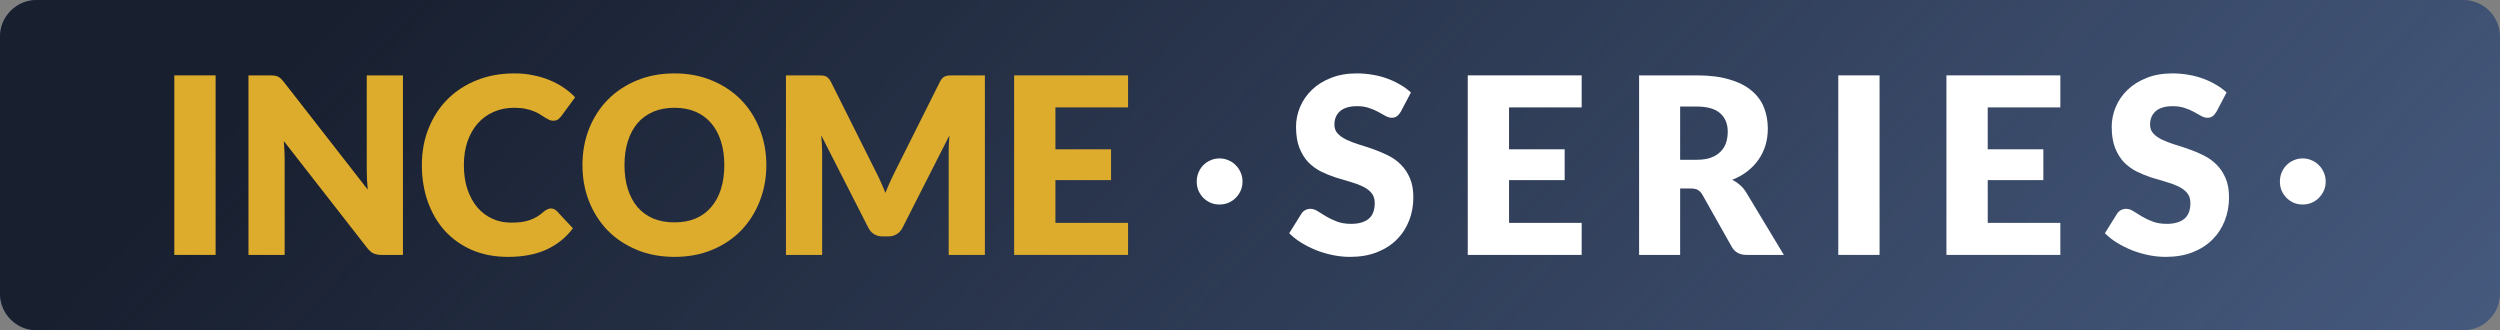 <svg width="545" height="72" viewBox="0 0 545 72" fill="none" xmlns="http://www.w3.org/2000/svg">
<rect x="0" y="0" width="545" height="72" fill="#808080" stroke="none"/>
<path d="M0 8C0 3.582 3.582 0 8 0H537C541.418 0 545 3.582 545 8V64C545 68.418 541.418 72 537 72H8C3.582 72 0 68.418 0 64V8Z" fill="#45597D"/>
<path d="M0 8C0 3.582 3.582 0 8 0H537C541.418 0 545 3.582 545 8V64C545 68.418 541.418 72 537 72H8C3.582 72 0 68.418 0 64V8Z" fill="url(#paint0_linear_6766_27854)"/>
<path d="M245.916 16.43V23.414H230.084V32.548H242.21V39.264H230.084V48.586H245.916V55.57H221.083V16.43H245.916Z" fill="#DDAC2C"/>
<path d="M191.062 37.679C191.415 38.359 191.751 39.067 192.068 39.801C192.404 40.535 192.721 41.288 193.022 42.058C193.322 41.27 193.639 40.509 193.975 39.774C194.31 39.022 194.654 38.297 195.007 37.598L204.909 17.827C205.085 17.486 205.262 17.227 205.438 17.048C205.632 16.851 205.844 16.707 206.074 16.618C206.303 16.528 206.559 16.475 206.841 16.457C207.142 16.439 207.486 16.43 207.874 16.43H214.705V55.57H206.815V33.058C206.815 31.966 206.868 30.784 206.974 29.512L196.755 49.633C196.437 50.26 196.004 50.735 195.457 51.057C194.928 51.379 194.319 51.541 193.63 51.541H192.413C191.724 51.541 191.107 51.379 190.559 51.057C190.03 50.735 189.606 50.26 189.289 49.633L179.016 29.486C179.087 30.112 179.14 30.739 179.175 31.366C179.21 31.975 179.228 32.539 179.228 33.058V55.57H171.339V16.43H178.169C178.557 16.43 178.893 16.439 179.175 16.457C179.475 16.475 179.74 16.528 179.969 16.618C180.199 16.707 180.402 16.851 180.578 17.048C180.772 17.227 180.958 17.486 181.134 17.827L191.062 37.679Z" fill="#DDAC2C"/>
<path d="M167.06 35.987C167.06 38.816 166.575 41.449 165.604 43.885C164.651 46.32 163.301 48.442 161.553 50.251C159.806 52.042 157.697 53.448 155.226 54.469C152.772 55.49 150.045 56 147.045 56C144.044 56 141.309 55.49 138.838 54.469C136.367 53.448 134.249 52.042 132.484 50.251C130.736 48.442 129.377 46.32 128.407 43.885C127.453 41.449 126.977 38.816 126.977 35.987C126.977 33.157 127.453 30.524 128.407 28.089C129.377 25.653 130.736 23.54 132.484 21.749C134.249 19.958 136.367 18.552 138.838 17.531C141.309 16.51 144.044 16 147.045 16C150.045 16 152.772 16.519 155.226 17.558C157.697 18.579 159.806 19.985 161.553 21.776C163.301 23.567 164.651 25.68 165.604 28.116C166.575 30.551 167.06 33.175 167.06 35.987ZM157.9 35.987C157.9 34.052 157.653 32.315 157.158 30.775C156.664 29.217 155.949 27.901 155.014 26.826C154.096 25.752 152.966 24.928 151.625 24.355C150.284 23.782 148.757 23.495 147.045 23.495C145.315 23.495 143.771 23.782 142.412 24.355C141.07 24.928 139.932 25.752 138.997 26.826C138.079 27.901 137.373 29.217 136.879 30.775C136.384 32.315 136.137 34.052 136.137 35.987C136.137 37.939 136.384 39.694 136.879 41.252C137.373 42.792 138.079 44.099 138.997 45.174C139.932 46.248 141.07 47.072 142.412 47.645C143.771 48.201 145.315 48.478 147.045 48.478C148.757 48.478 150.284 48.201 151.625 47.645C152.966 47.072 154.096 46.248 155.014 45.174C155.949 44.099 156.664 42.792 157.158 41.252C157.653 39.694 157.9 37.939 157.9 35.987Z" fill="#DDAC2C"/>
<path d="M120.108 45.443C120.32 45.443 120.532 45.487 120.743 45.577C120.955 45.648 121.158 45.783 121.352 45.98L124.9 49.768C123.347 51.827 121.396 53.385 119.049 54.442C116.719 55.481 113.957 56 110.762 56C107.832 56 105.203 55.498 102.873 54.496C100.561 53.475 98.593 52.078 96.969 50.305C95.363 48.514 94.127 46.401 93.262 43.965C92.397 41.511 91.965 38.852 91.965 35.987C91.965 33.067 92.459 30.39 93.448 27.954C94.436 25.501 95.813 23.387 97.578 21.614C99.36 19.841 101.487 18.462 103.958 17.477C106.429 16.492 109.156 16 112.139 16C113.586 16 114.945 16.134 116.216 16.403C117.505 16.654 118.705 17.012 119.817 17.477C120.929 17.925 121.952 18.471 122.888 19.116C123.823 19.743 124.653 20.442 125.376 21.212L122.358 25.322C122.164 25.572 121.935 25.805 121.67 26.02C121.405 26.217 121.035 26.316 120.558 26.316C120.24 26.316 119.94 26.244 119.658 26.101C119.375 25.957 119.075 25.787 118.758 25.59C118.44 25.375 118.087 25.152 117.699 24.919C117.328 24.668 116.878 24.444 116.348 24.247C115.837 24.032 115.228 23.853 114.522 23.71C113.833 23.567 113.021 23.495 112.086 23.495C110.462 23.495 108.98 23.791 107.638 24.381C106.297 24.955 105.141 25.787 104.17 26.88C103.217 27.954 102.467 29.262 101.92 30.802C101.39 32.342 101.125 34.07 101.125 35.987C101.125 37.992 101.39 39.774 101.92 41.332C102.467 42.891 103.199 44.207 104.117 45.281C105.052 46.338 106.138 47.144 107.373 47.699C108.609 48.254 109.933 48.532 111.345 48.532C112.157 48.532 112.898 48.496 113.569 48.424C114.239 48.335 114.857 48.192 115.422 47.995C116.004 47.798 116.551 47.547 117.063 47.242C117.593 46.92 118.122 46.526 118.652 46.06C118.864 45.881 119.093 45.738 119.34 45.631C119.587 45.505 119.843 45.443 120.108 45.443Z" fill="#DDAC2C"/>
<path d="M58.879 16.43C59.267 16.43 59.594 16.448 59.858 16.483C60.123 16.519 60.361 16.591 60.573 16.698C60.785 16.788 60.988 16.922 61.182 17.101C61.376 17.28 61.597 17.522 61.844 17.827L80.165 41.332C80.094 40.58 80.041 39.855 80.006 39.157C79.971 38.44 79.953 37.769 79.953 37.142V16.43H87.842V55.57H83.183C82.495 55.57 81.912 55.463 81.436 55.248C80.959 55.033 80.5 54.639 80.059 54.066L61.87 30.748C61.923 31.429 61.968 32.1 62.003 32.763C62.038 33.408 62.056 34.017 62.056 34.59V55.57H54.166V16.43H58.879Z" fill="#DDAC2C"/>
<path d="M47.002 55.57H38V16.43H47.002V55.57Z" fill="#DDAC2C"/>
<path d="M497.019 39.586C497.019 38.888 497.142 38.234 497.39 37.625C497.654 36.998 498.007 36.461 498.449 36.013C498.907 35.548 499.437 35.19 500.037 34.939C500.637 34.67 501.281 34.536 501.97 34.536C502.676 34.536 503.329 34.67 503.929 34.939C504.547 35.19 505.076 35.548 505.517 36.013C505.976 36.461 506.338 36.998 506.603 37.625C506.868 38.234 507 38.888 507 39.586C507 40.285 506.868 40.938 506.603 41.547C506.338 42.138 505.976 42.667 505.517 43.132C505.076 43.58 504.547 43.938 503.929 44.207C503.329 44.458 502.676 44.583 501.97 44.583C501.281 44.583 500.637 44.458 500.037 44.207C499.437 43.938 498.907 43.58 498.449 43.132C498.007 42.667 497.654 42.138 497.39 41.547C497.142 40.938 497.019 40.285 497.019 39.586Z" fill="white"/>
<path d="M483.173 24.381C482.908 24.811 482.626 25.134 482.326 25.349C482.043 25.564 481.673 25.671 481.214 25.671C480.808 25.671 480.367 25.546 479.89 25.295C479.431 25.026 478.902 24.731 478.302 24.408C477.719 24.086 477.048 23.799 476.289 23.549C475.53 23.28 474.666 23.146 473.695 23.146C472.018 23.146 470.765 23.513 469.935 24.247C469.124 24.963 468.718 25.94 468.718 27.175C468.718 27.963 468.965 28.617 469.459 29.136C469.953 29.656 470.597 30.103 471.392 30.48C472.203 30.856 473.121 31.205 474.145 31.527C475.186 31.832 476.245 32.181 477.322 32.575C478.399 32.951 479.449 33.399 480.472 33.918C481.514 34.437 482.432 35.1 483.226 35.906C484.038 36.712 484.691 37.697 485.185 38.861C485.679 40.007 485.926 41.395 485.926 43.025C485.926 44.834 485.617 46.526 485 48.102C484.382 49.678 483.482 51.057 482.299 52.239C481.134 53.403 479.687 54.325 477.957 55.006C476.245 55.669 474.295 56 472.106 56C470.906 56 469.68 55.875 468.426 55.624C467.191 55.373 465.991 55.024 464.826 54.576C463.661 54.111 462.567 53.564 461.543 52.938C460.519 52.311 459.628 51.612 458.869 50.842L461.516 46.598C461.711 46.275 461.984 46.016 462.337 45.819C462.69 45.622 463.07 45.523 463.476 45.523C464.005 45.523 464.535 45.693 465.064 46.034C465.611 46.374 466.22 46.75 466.891 47.162C467.579 47.574 468.365 47.95 469.247 48.29C470.13 48.63 471.171 48.8 472.371 48.8C473.995 48.8 475.257 48.442 476.157 47.726C477.057 46.992 477.507 45.837 477.507 44.261C477.507 43.347 477.26 42.604 476.766 42.031C476.272 41.458 475.619 40.983 474.807 40.607C474.013 40.231 473.104 39.9 472.08 39.613C471.056 39.327 470.006 39.013 468.929 38.673C467.853 38.315 466.803 37.885 465.779 37.383C464.755 36.864 463.837 36.193 463.025 35.369C462.231 34.527 461.587 33.488 461.093 32.252C460.599 30.999 460.351 29.459 460.351 27.632C460.351 26.163 460.643 24.731 461.225 23.334C461.808 21.937 462.664 20.692 463.793 19.6C464.923 18.507 466.308 17.639 467.95 16.994C469.591 16.331 471.471 16 473.589 16C474.772 16 475.919 16.099 477.031 16.296C478.16 16.475 479.228 16.752 480.234 17.128C481.24 17.486 482.176 17.925 483.041 18.445C483.923 18.946 484.708 19.519 485.397 20.164L483.173 24.381Z" fill="white"/>
<path d="M449.156 16.43V23.414H433.324V32.548H445.45V39.264H433.324V48.586H449.156V55.57H424.323V16.43H449.156Z" fill="white"/>
<path d="M409.745 55.57H400.744V16.43H409.745V55.57Z" fill="white"/>
<path d="M366.271 41.091V55.57H357.323V16.43H369.872C372.66 16.43 375.034 16.725 376.994 17.316C378.97 17.889 380.576 18.695 381.812 19.734C383.065 20.773 383.974 22 384.539 23.414C385.104 24.829 385.386 26.369 385.386 28.035C385.386 29.306 385.218 30.506 384.883 31.635C384.548 32.763 384.045 33.811 383.374 34.778C382.721 35.727 381.909 36.578 380.938 37.33C379.985 38.082 378.882 38.7 377.629 39.183C378.229 39.488 378.785 39.864 379.297 40.312C379.826 40.759 380.285 41.306 380.674 41.95L388.881 55.57H380.779C379.279 55.57 378.203 54.997 377.549 53.851L371.143 42.488C370.86 41.986 370.525 41.628 370.136 41.413C369.766 41.198 369.236 41.091 368.548 41.091H366.271ZM366.271 34.831H369.872C371.09 34.831 372.122 34.679 372.969 34.375C373.834 34.052 374.54 33.614 375.087 33.058C375.634 32.503 376.032 31.858 376.279 31.124C376.526 30.372 376.649 29.566 376.649 28.706C376.649 26.987 376.093 25.644 374.981 24.677C373.887 23.71 372.184 23.226 369.872 23.226H366.271V34.831Z" fill="white"/>
<path d="M344.804 16.43V23.414H328.972V32.548H341.097V39.264H328.972V48.586H344.804V55.57H319.97V16.43H344.804Z" fill="white"/>
<path d="M305.356 24.381C305.092 24.811 304.809 25.134 304.509 25.349C304.227 25.564 303.856 25.671 303.397 25.671C302.991 25.671 302.55 25.546 302.074 25.295C301.615 25.026 301.085 24.731 300.485 24.408C299.903 24.086 299.232 23.799 298.473 23.549C297.714 23.28 296.849 23.146 295.878 23.146C294.202 23.146 292.949 23.513 292.119 24.247C291.307 24.963 290.901 25.94 290.901 27.175C290.901 27.963 291.148 28.617 291.642 29.136C292.137 29.656 292.781 30.103 293.575 30.48C294.387 30.856 295.305 31.205 296.329 31.527C297.37 31.832 298.429 32.181 299.506 32.575C300.582 32.951 301.632 33.399 302.656 33.918C303.697 34.437 304.615 35.1 305.409 35.906C306.221 36.712 306.874 37.697 307.369 38.861C307.863 40.007 308.11 41.395 308.11 43.025C308.11 44.834 307.801 46.526 307.183 48.102C306.565 49.678 305.665 51.057 304.483 52.239C303.318 53.403 301.871 54.325 300.141 55.006C298.429 55.669 296.479 56 294.29 56C293.09 56 291.863 55.875 290.61 55.624C289.374 55.373 288.174 55.024 287.009 54.576C285.844 54.111 284.75 53.564 283.726 52.938C282.703 52.311 281.811 51.612 281.052 50.842L283.7 46.598C283.894 46.275 284.168 46.016 284.521 45.819C284.874 45.622 285.253 45.523 285.659 45.523C286.189 45.523 286.718 45.693 287.248 46.034C287.795 46.374 288.404 46.75 289.074 47.162C289.763 47.574 290.548 47.95 291.431 48.29C292.313 48.63 293.355 48.8 294.555 48.8C296.179 48.8 297.44 48.442 298.341 47.726C299.241 46.992 299.691 45.837 299.691 44.261C299.691 43.347 299.444 42.604 298.95 42.031C298.455 41.458 297.802 40.983 296.99 40.607C296.196 40.231 295.287 39.9 294.263 39.613C293.24 39.327 292.19 39.013 291.113 38.673C290.036 38.315 288.986 37.885 287.962 37.383C286.939 36.864 286.021 36.193 285.209 35.369C284.415 34.527 283.771 33.488 283.276 32.252C282.782 30.999 282.535 29.459 282.535 27.632C282.535 26.163 282.826 24.731 283.409 23.334C283.991 21.937 284.847 20.692 285.977 19.6C287.106 18.507 288.492 17.639 290.133 16.994C291.775 16.331 293.655 16 295.773 16C296.955 16 298.102 16.099 299.214 16.296C300.344 16.475 301.412 16.752 302.418 17.128C303.424 17.486 304.359 17.925 305.224 18.445C306.107 18.946 306.892 19.519 307.58 20.164L305.356 24.381Z" fill="white"/>
<path d="M260.889 39.586C260.889 38.888 261.013 38.234 261.26 37.625C261.525 36.998 261.878 36.461 262.319 36.013C262.778 35.548 263.307 35.19 263.907 34.939C264.508 34.67 265.152 34.536 265.84 34.536C266.546 34.536 267.199 34.67 267.799 34.939C268.417 35.19 268.947 35.548 269.388 36.013C269.847 36.461 270.208 36.998 270.473 37.625C270.738 38.234 270.87 38.888 270.87 39.586C270.87 40.285 270.738 40.938 270.473 41.547C270.208 42.138 269.847 42.667 269.388 43.132C268.947 43.58 268.417 43.938 267.799 44.207C267.199 44.458 266.546 44.583 265.84 44.583C265.152 44.583 264.508 44.458 263.907 44.207C263.307 43.938 262.778 43.58 262.319 43.132C261.878 42.667 261.525 42.138 261.26 41.547C261.013 40.938 260.889 40.285 260.889 39.586Z" fill="white"/>
<defs>
<linearGradient id="paint0_linear_6766_27854" x1="56.924" y1="19.915" x2="336.723" y2="285.379" gradientUnits="userSpaceOnUse">
<stop stop-color="#181F2F"/>
<stop offset="1" stop-color="#181F2F" stop-opacity="0"/>
</linearGradient>
</defs>
</svg>
